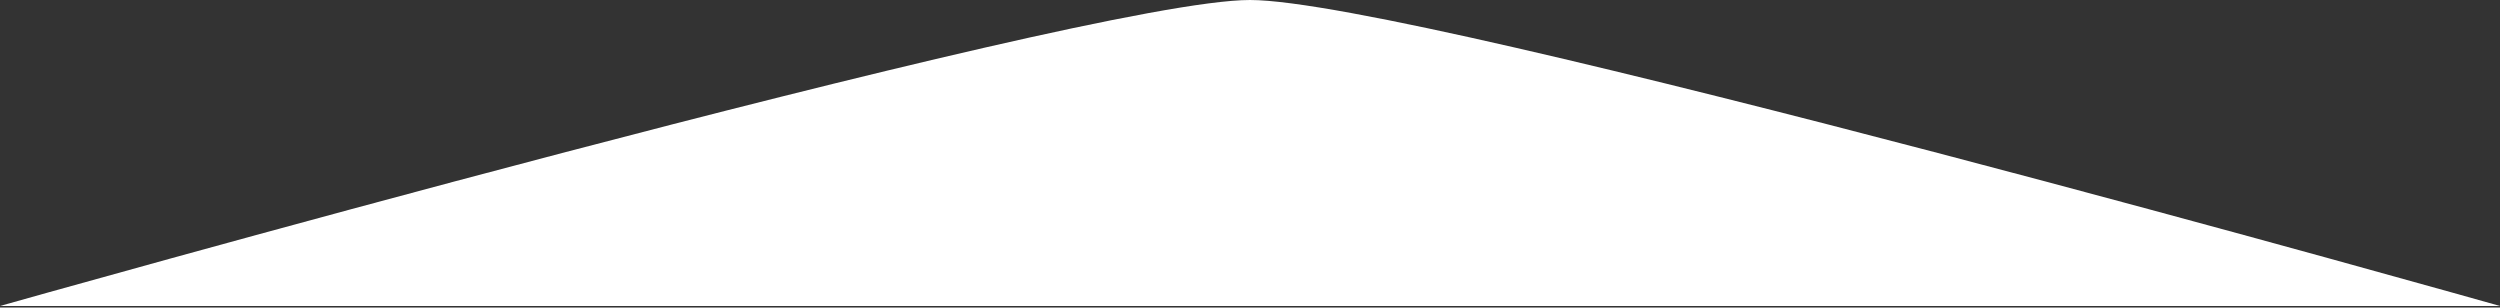 <svg width="1455" height="179" viewBox="0 0 1455 179" fill="none" preserveAspectRatio="none"
  xmlns="http://www.w3.org/2000/svg">
  <rect x="0" y="0" width="1455" height="179" fill="#333333" stroke="none"/>
  <path d="M0 178.078C0 178.078 630 0 727.5 0C825 0 1455 178.078 1455 178.078C1455 178.078 827.5 178.078 727.5 178.078C627.5 178.078 0 178.078 0 178.078Z" fill="white"/>
</svg>
